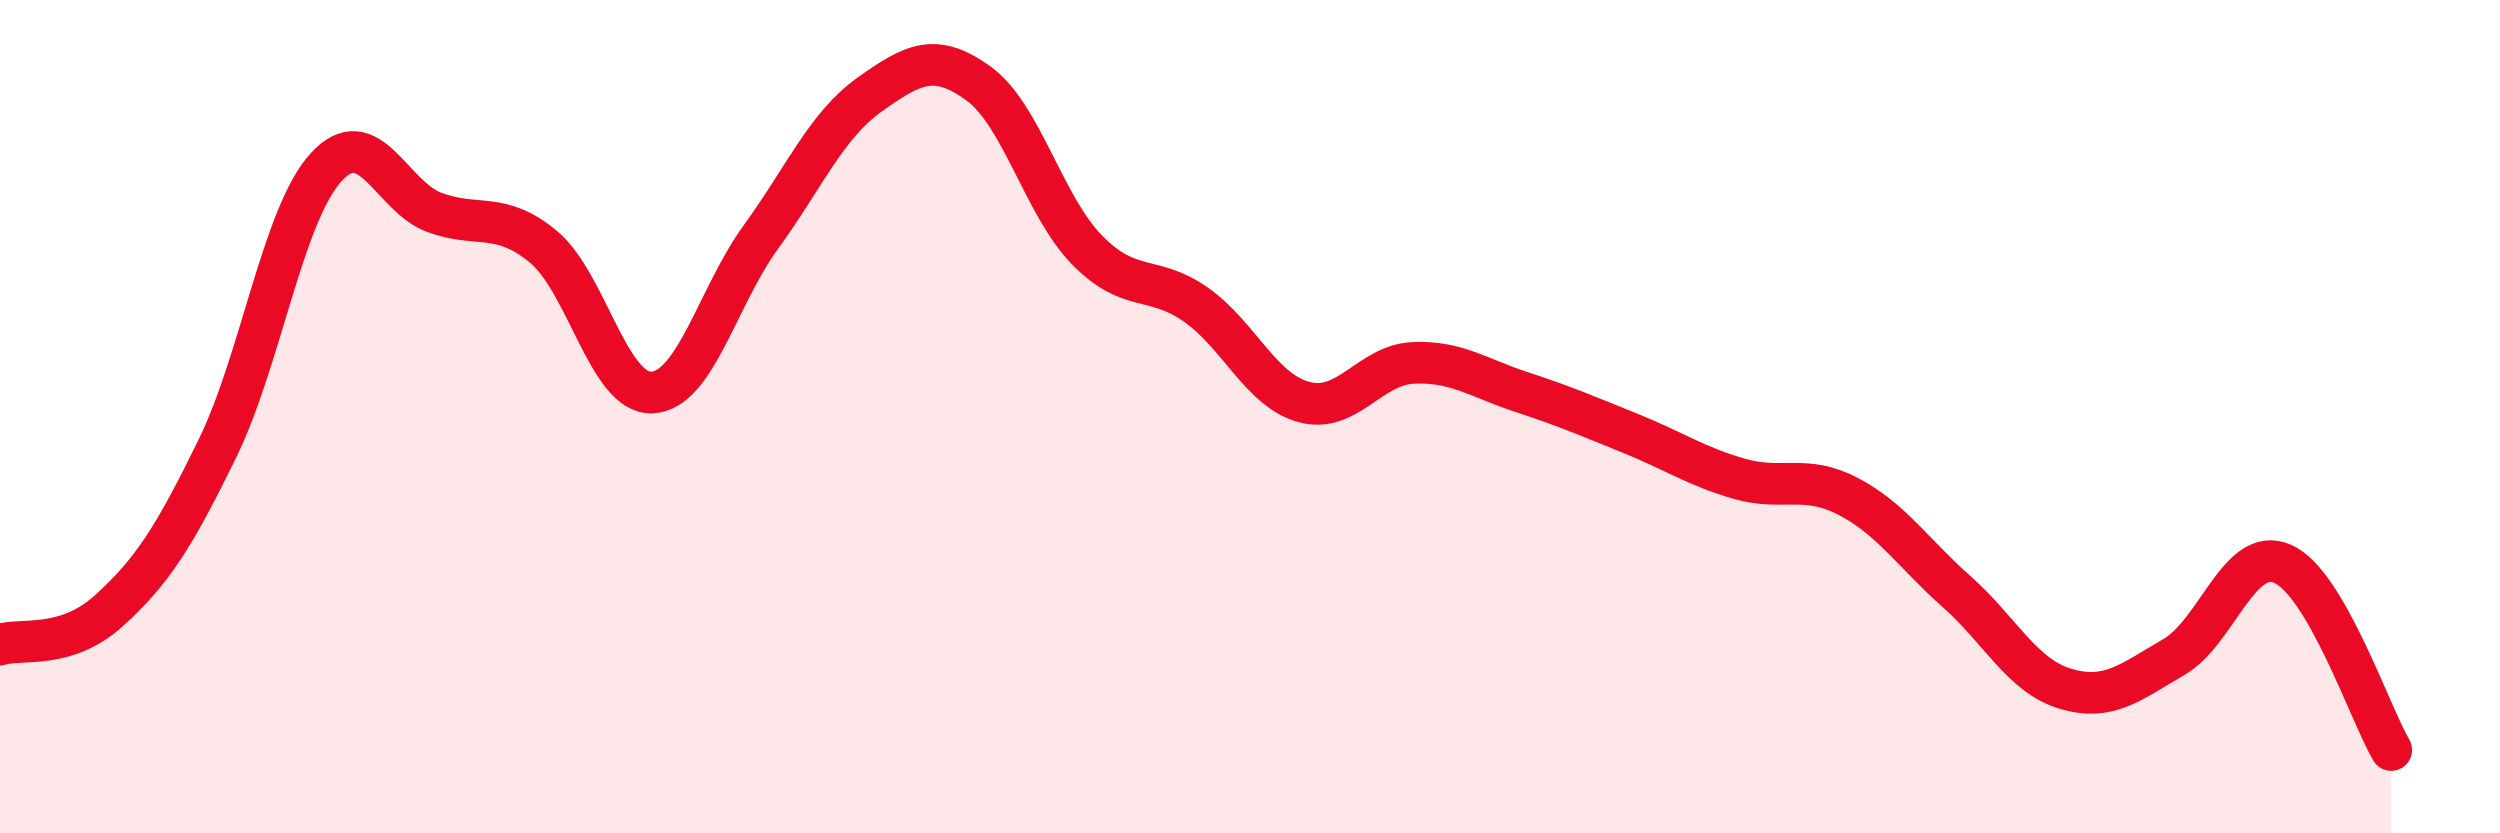 
    <svg width="60" height="20" viewBox="0 0 60 20" xmlns="http://www.w3.org/2000/svg">
      <path
        d="M 0,15.47 C 0.52,15.31 1.57,15.6 2.61,14.66 C 3.65,13.72 4.18,12.89 5.22,10.76 C 6.26,8.63 6.79,5.14 7.83,4.01 C 8.87,2.88 9.39,4.72 10.43,5.1 C 11.47,5.48 12,5.06 13.04,5.92 C 14.08,6.78 14.61,9.47 15.65,9.42 C 16.69,9.37 17.22,7.12 18.26,5.69 C 19.3,4.26 19.83,3.01 20.87,2.27 C 21.91,1.53 22.44,1.25 23.48,2 C 24.52,2.75 25.05,4.94 26.09,6 C 27.13,7.06 27.66,6.58 28.7,7.31 C 29.74,8.04 30.26,9.37 31.3,9.65 C 32.34,9.93 32.87,8.76 33.91,8.71 C 34.95,8.66 35.48,9.07 36.52,9.41 C 37.56,9.75 38.09,9.98 39.13,10.4 C 40.17,10.82 40.7,11.19 41.74,11.49 C 42.78,11.79 43.31,11.37 44.35,11.91 C 45.39,12.45 45.92,13.28 46.96,14.2 C 48,15.12 48.53,16.22 49.57,16.53 C 50.61,16.84 51.13,16.37 52.17,15.77 C 53.21,15.17 53.74,13.08 54.78,13.53 C 55.82,13.98 56.87,17.11 57.39,18L57.39 20L0 20Z"
        fill="#EB0A25"
        opacity="0.1"
        stroke-linecap="round"
        stroke-linejoin="round"
      />
      <path
        d="M 0,15.47 C 0.52,15.31 1.57,15.6 2.61,14.66 C 3.65,13.72 4.18,12.89 5.22,10.76 C 6.26,8.63 6.79,5.14 7.83,4.01 C 8.87,2.88 9.39,4.72 10.43,5.1 C 11.47,5.48 12,5.06 13.04,5.92 C 14.08,6.78 14.61,9.47 15.65,9.42 C 16.69,9.37 17.22,7.12 18.26,5.69 C 19.3,4.26 19.83,3.01 20.87,2.27 C 21.91,1.53 22.44,1.25 23.48,2 C 24.52,2.75 25.05,4.94 26.09,6 C 27.13,7.06 27.66,6.58 28.7,7.31 C 29.74,8.04 30.26,9.37 31.3,9.65 C 32.34,9.93 32.87,8.76 33.91,8.71 C 34.95,8.66 35.48,9.07 36.52,9.41 C 37.56,9.75 38.09,9.98 39.13,10.4 C 40.17,10.82 40.7,11.19 41.74,11.49 C 42.78,11.79 43.31,11.37 44.35,11.91 C 45.39,12.45 45.92,13.28 46.96,14.2 C 48,15.12 48.53,16.22 49.57,16.53 C 50.61,16.84 51.13,16.37 52.17,15.77 C 53.21,15.17 53.74,13.08 54.78,13.53 C 55.82,13.98 56.87,17.11 57.39,18"
        stroke="#EB0A25"
        stroke-width="1"
        fill="none"
        stroke-linecap="round"
        stroke-linejoin="round"
      />
    </svg>
  